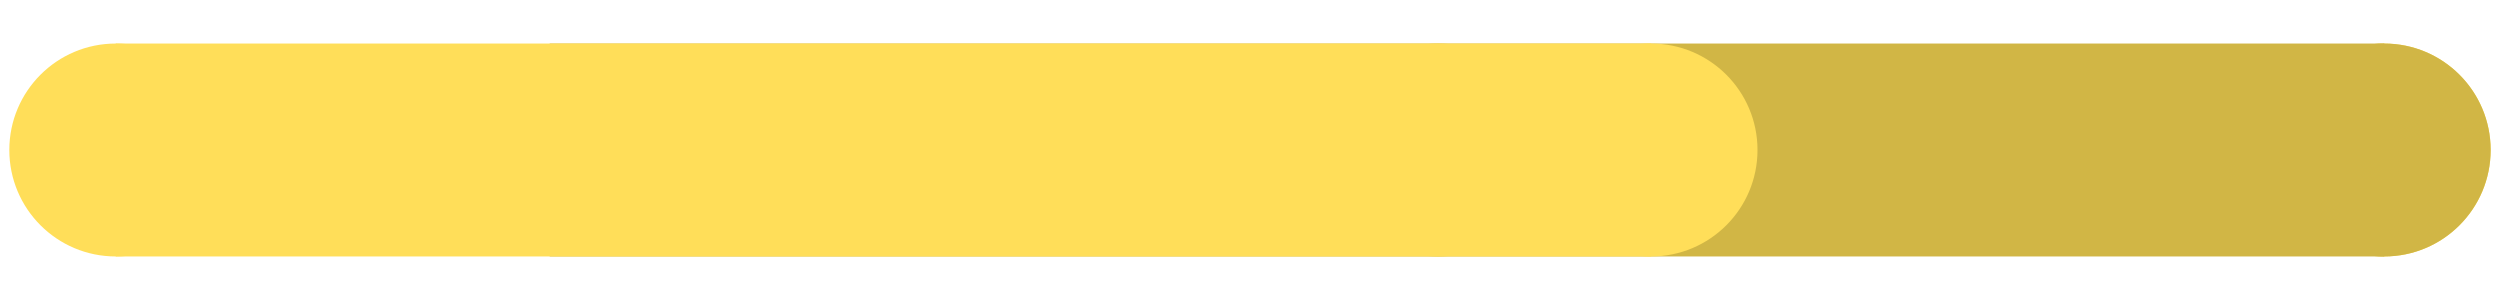 <svg xmlns="http://www.w3.org/2000/svg" xmlns:xlink="http://www.w3.org/1999/xlink" width="500" zoomAndPan="magnify" viewBox="0 0 375 45" height="60" preserveAspectRatio="xMidYMid meet" version="1.0"><defs><clipPath id="ddb5706d35"><path d="M 341.66 6.531 L 373.598 6.531 L 373.598 38.469 L 341.66 38.469 Z M 341.66 6.531 " clip-rule="nonzero"/></clipPath><clipPath id="90ad73fbe5"><path d="M 373.598 22.5 C 373.598 13.68 366.449 6.531 357.629 6.531 C 348.812 6.531 341.66 13.68 341.66 22.5 C 341.66 31.32 348.812 38.469 357.629 38.469 C 366.449 38.469 373.598 31.32 373.598 22.5 Z M 373.598 22.5 " clip-rule="nonzero"/></clipPath><clipPath id="61a79cd596"><path d="M 1.398 6.531 L 33.336 6.531 L 33.336 38.469 L 1.398 38.469 Z M 1.398 6.531 " clip-rule="nonzero"/></clipPath><clipPath id="826f450e8d"><path d="M 33.336 22.5 C 33.336 13.68 26.188 6.531 17.367 6.531 C 8.547 6.531 1.398 13.68 1.398 22.5 C 1.398 31.32 8.547 38.469 17.367 38.469 C 26.188 38.469 33.336 31.32 33.336 22.5 Z M 33.336 22.5 " clip-rule="nonzero"/></clipPath><clipPath id="f86369522c"><path d="M 199.754 6.531 L 231.691 6.531 L 231.691 38.469 L 199.754 38.469 Z M 199.754 6.531 " clip-rule="nonzero"/></clipPath><clipPath id="9bc592d3c1"><path d="M 231.691 22.5 C 231.691 13.68 224.543 6.531 215.723 6.531 C 206.902 6.531 199.754 13.68 199.754 22.5 C 199.754 31.32 206.902 38.469 215.723 38.469 C 224.543 38.469 231.691 31.32 231.691 22.5 Z M 231.691 22.5 " clip-rule="nonzero"/></clipPath><clipPath id="1073fb701c"><path d="M 82.449 6.531 L 357.625 6.531 L 357.625 38.465 L 82.449 38.465 Z M 82.449 6.531 " clip-rule="nonzero"/></clipPath><clipPath id="e1cdcf6385"><path d="M 17.367 6.531 L 247.656 6.531 L 247.656 38.465 L 17.367 38.465 Z M 17.367 6.531 " clip-rule="nonzero"/></clipPath><clipPath id="b524721562"><path d="M 341.66 6.531 L 373.598 6.531 L 373.598 38.469 L 341.66 38.469 Z M 341.66 6.531 " clip-rule="nonzero"/></clipPath><clipPath id="2f6ea70ce2"><path d="M 373.598 22.5 C 373.598 13.68 366.449 6.531 357.629 6.531 C 348.812 6.531 341.66 13.68 341.66 22.5 C 341.66 31.32 348.812 38.469 357.629 38.469 C 366.449 38.469 373.598 31.32 373.598 22.5 Z M 373.598 22.5 " clip-rule="nonzero"/></clipPath><clipPath id="b5e4d355ba"><path d="M 231.691 6.531 L 263.625 6.531 L 263.625 38.469 L 231.691 38.469 Z M 231.691 6.531 " clip-rule="nonzero"/></clipPath><clipPath id="110d2acb30"><path d="M 263.625 22.5 C 263.625 13.68 256.477 6.531 247.656 6.531 C 238.84 6.531 231.691 13.68 231.691 22.5 C 231.691 31.32 238.84 38.469 247.656 38.469 C 256.477 38.469 263.625 31.32 263.625 22.5 Z M 263.625 22.5 " clip-rule="nonzero"/></clipPath></defs><g clip-path="url(#ddb5706d35)"><g clip-path="url(#90ad73fbe5)"><path fill="#ffde59" d="M 373.598 6.531 L 373.598 38.469 L 341.66 38.469 L 341.66 6.531 Z M 373.598 6.531 " fill-opacity="1" fill-rule="nonzero"/></g></g><g clip-path="url(#61a79cd596)"><g clip-path="url(#826f450e8d)"><path fill="#ffde59" d="M 33.336 6.531 L 33.336 38.469 L 1.398 38.469 L 1.398 6.531 Z M 33.336 6.531 " fill-opacity="1" fill-rule="nonzero"/></g></g><g clip-path="url(#f86369522c)"><g clip-path="url(#9bc592d3c1)"><path fill="#ffde59" d="M 231.691 6.531 L 231.691 38.469 L 199.754 38.469 L 199.754 6.531 Z M 231.691 6.531 " fill-opacity="1" fill-rule="nonzero"/></g></g><g clip-path="url(#1073fb701c)"><path fill="#d1b645" d="M 357.625 6.531 L 357.625 38.465 L 82.434 38.465 L 82.434 6.531 Z M 357.625 6.531 " fill-opacity="1" fill-rule="nonzero"/></g><g clip-path="url(#e1cdcf6385)"><path fill="#ffde59" d="M 247.656 6.531 L 247.656 38.465 L 17.375 38.465 L 17.375 6.531 Z M 247.656 6.531 " fill-opacity="1" fill-rule="nonzero"/></g><g clip-path="url(#b524721562)"><g clip-path="url(#2f6ea70ce2)"><path fill="#d1b645" d="M 373.598 6.531 L 373.598 38.469 L 341.66 38.469 L 341.66 6.531 Z M 373.598 6.531 " fill-opacity="1" fill-rule="nonzero"/></g></g><g clip-path="url(#b5e4d355ba)"><g clip-path="url(#110d2acb30)"><path fill="#ffde59" d="M 263.625 6.531 L 263.625 38.469 L 231.691 38.469 L 231.691 6.531 Z M 263.625 6.531 " fill-opacity="1" fill-rule="nonzero"/></g></g></svg>